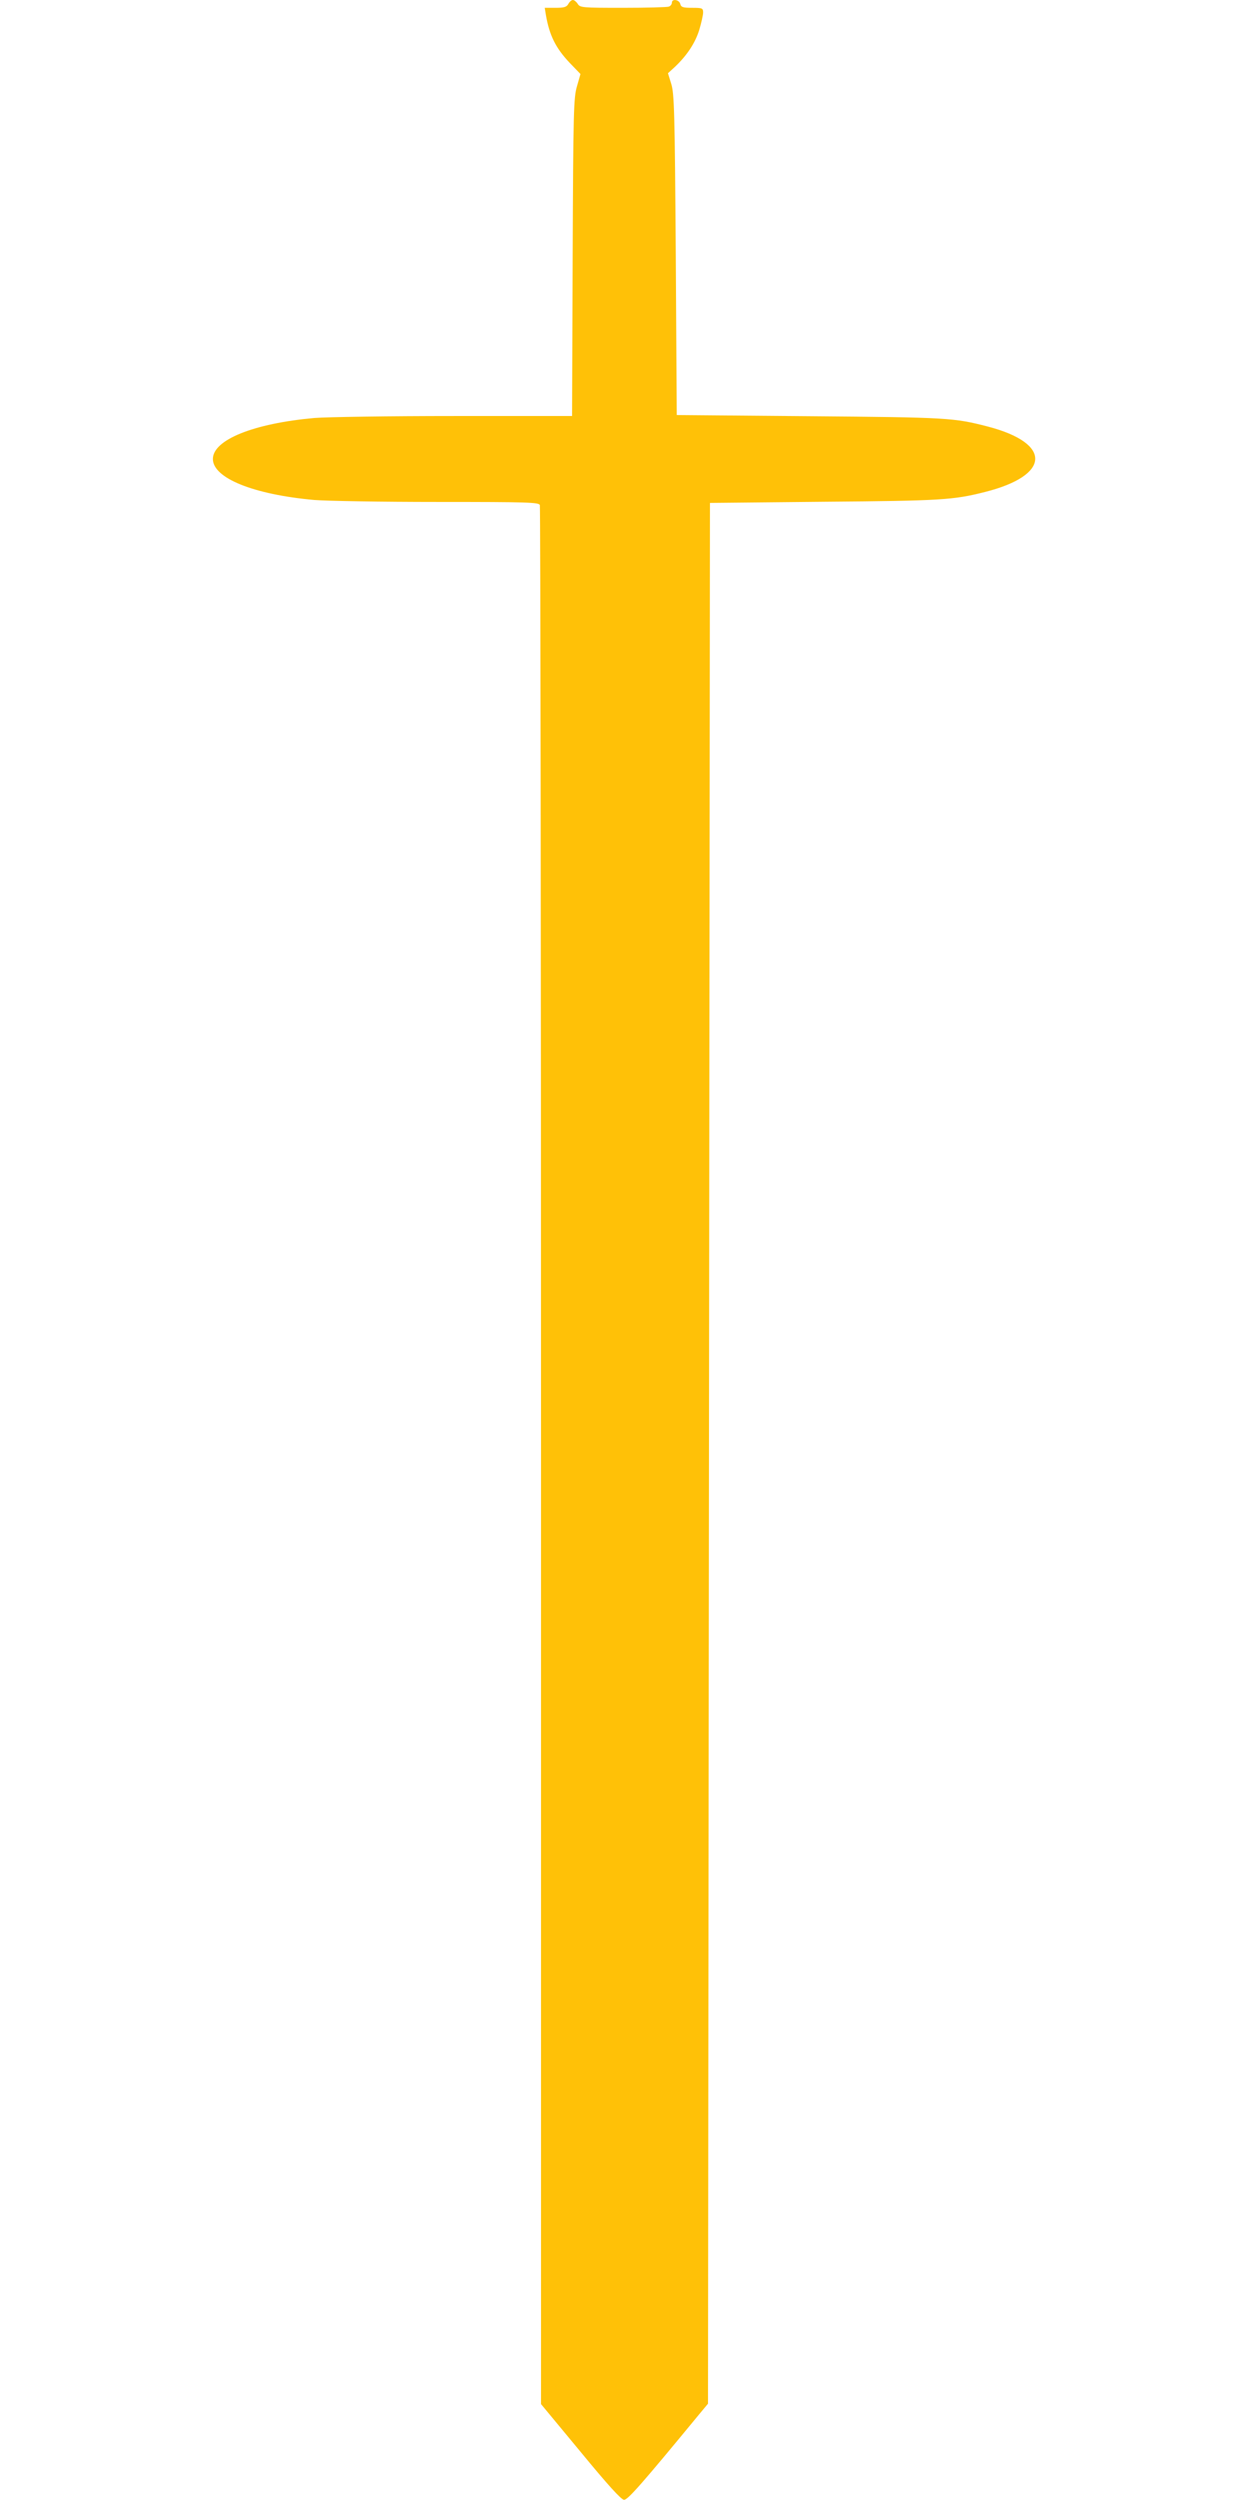 <?xml version="1.0" standalone="no"?>
<!DOCTYPE svg PUBLIC "-//W3C//DTD SVG 20010904//EN"
 "http://www.w3.org/TR/2001/REC-SVG-20010904/DTD/svg10.dtd">
<svg version="1.0" xmlns="http://www.w3.org/2000/svg"
 width="640pt" height="1280pt" viewBox="0 0 640 1280"
 preserveAspectRatio="xMidYMid meet">
<g transform="translate(0,1280) scale(0.1,-0.1)"
fill="#ffc107" stroke="none">
<path d="M2910 12780 c-9 -16 -21 -20 -66 -20 l-55 0 6 -37 c18 -104 50 -169
122 -245 l55 -57 -18 -63 c-17 -58 -19 -126 -22 -875 l-3 -813 -602 0 c-331 0
-654 -5 -717 -10 -312 -28 -520 -112 -520 -210 0 -98 208 -182 520 -210 63 -5
347 -10 631 -10 462 0 518 -2 523 -16 3 -9 6 -2200 6 -4870 l0 -4853 203 -245
c139 -169 208 -245 222 -245 19 -1 91 81 385 438 l45 54 5 4866 5 4866 585 6
c600 5 661 9 823 50 337 85 344 249 15 335 -175 45 -203 47 -913 53 l-680 6
-5 820 c-5 735 -8 826 -23 875 l-17 55 36 33 c61 58 103 121 124 188 11 37 20
77 20 90 0 22 -4 24 -56 24 -47 0 -57 3 -61 20 -6 22 -43 28 -43 6 0 -8 -7
-17 -16 -20 -9 -3 -114 -6 -235 -6 -208 0 -219 1 -231 20 -7 11 -18 20 -25 20
-7 0 -17 -9 -23 -20z"/>
</g>
</svg>

